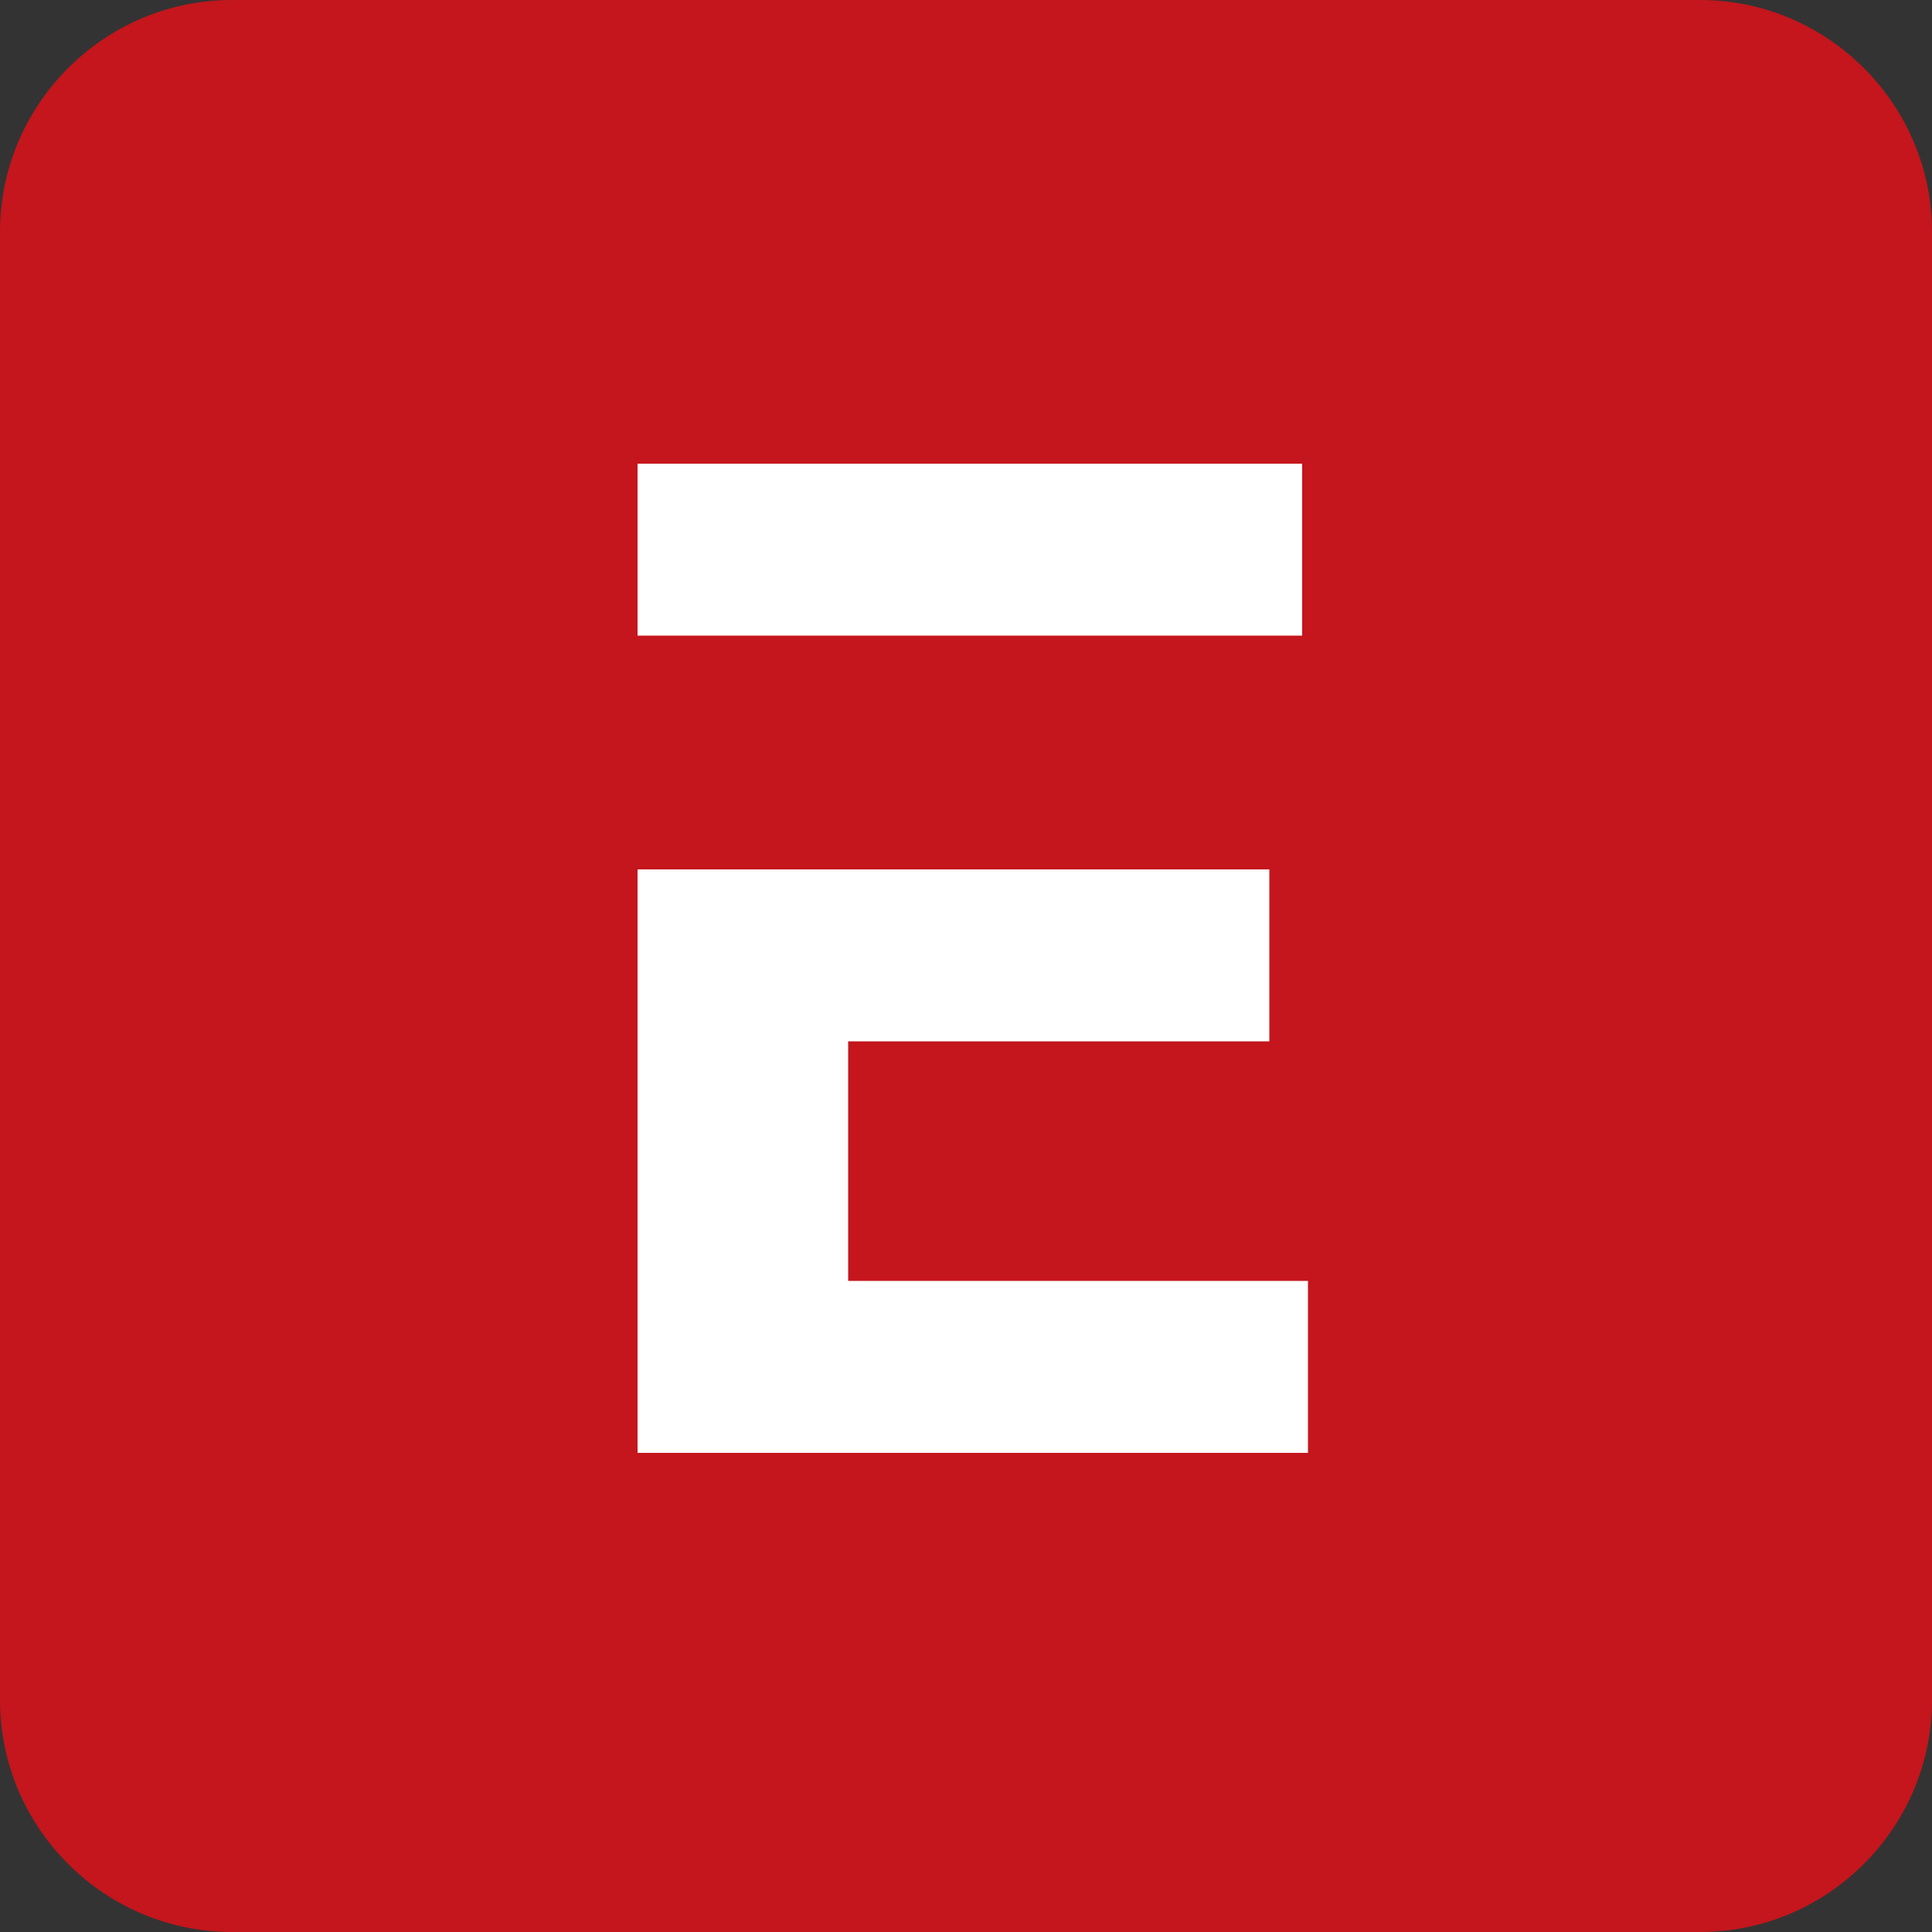 <?xml version="1.0" encoding="utf-8"?>
<!-- Generator: Adobe Illustrator 26.1.0, SVG Export Plug-In . SVG Version: 6.00 Build 0)  -->
<svg version="1.1" id="Layer_1" xmlns="http://www.w3.org/2000/svg" xmlns:xlink="http://www.w3.org/1999/xlink" x="0px" y="0px"
	 viewBox="0 0 100 100" style="enable-background:new 0 0 100 100;" xml:space="preserve">
<rect x="0" y="0" width="100" height="100" fill="#333333" stroke="none"/>
<style type="text/css">
	.st0{fill:#C4161C;}
	.st1{fill:#FFFFFF;}
</style>
<path class="st0" d="M0,12C0,5.4,5.4,0,12,0h76c6.6,0,12,5.4,12,12v76c0,6.6-5.4,12-12,12H12c-6.6,0-12-5.4-12-12V12z"/>
<path class="st1" d="M65.7,32.9h1.7V24H33v8.9h10.9H65.7z"/>
<path class="st1" d="M43.9,66.2V53.9h21.8V45H43.9H33v30.2h34.7v-8.9H43.9z"/>
</svg>
